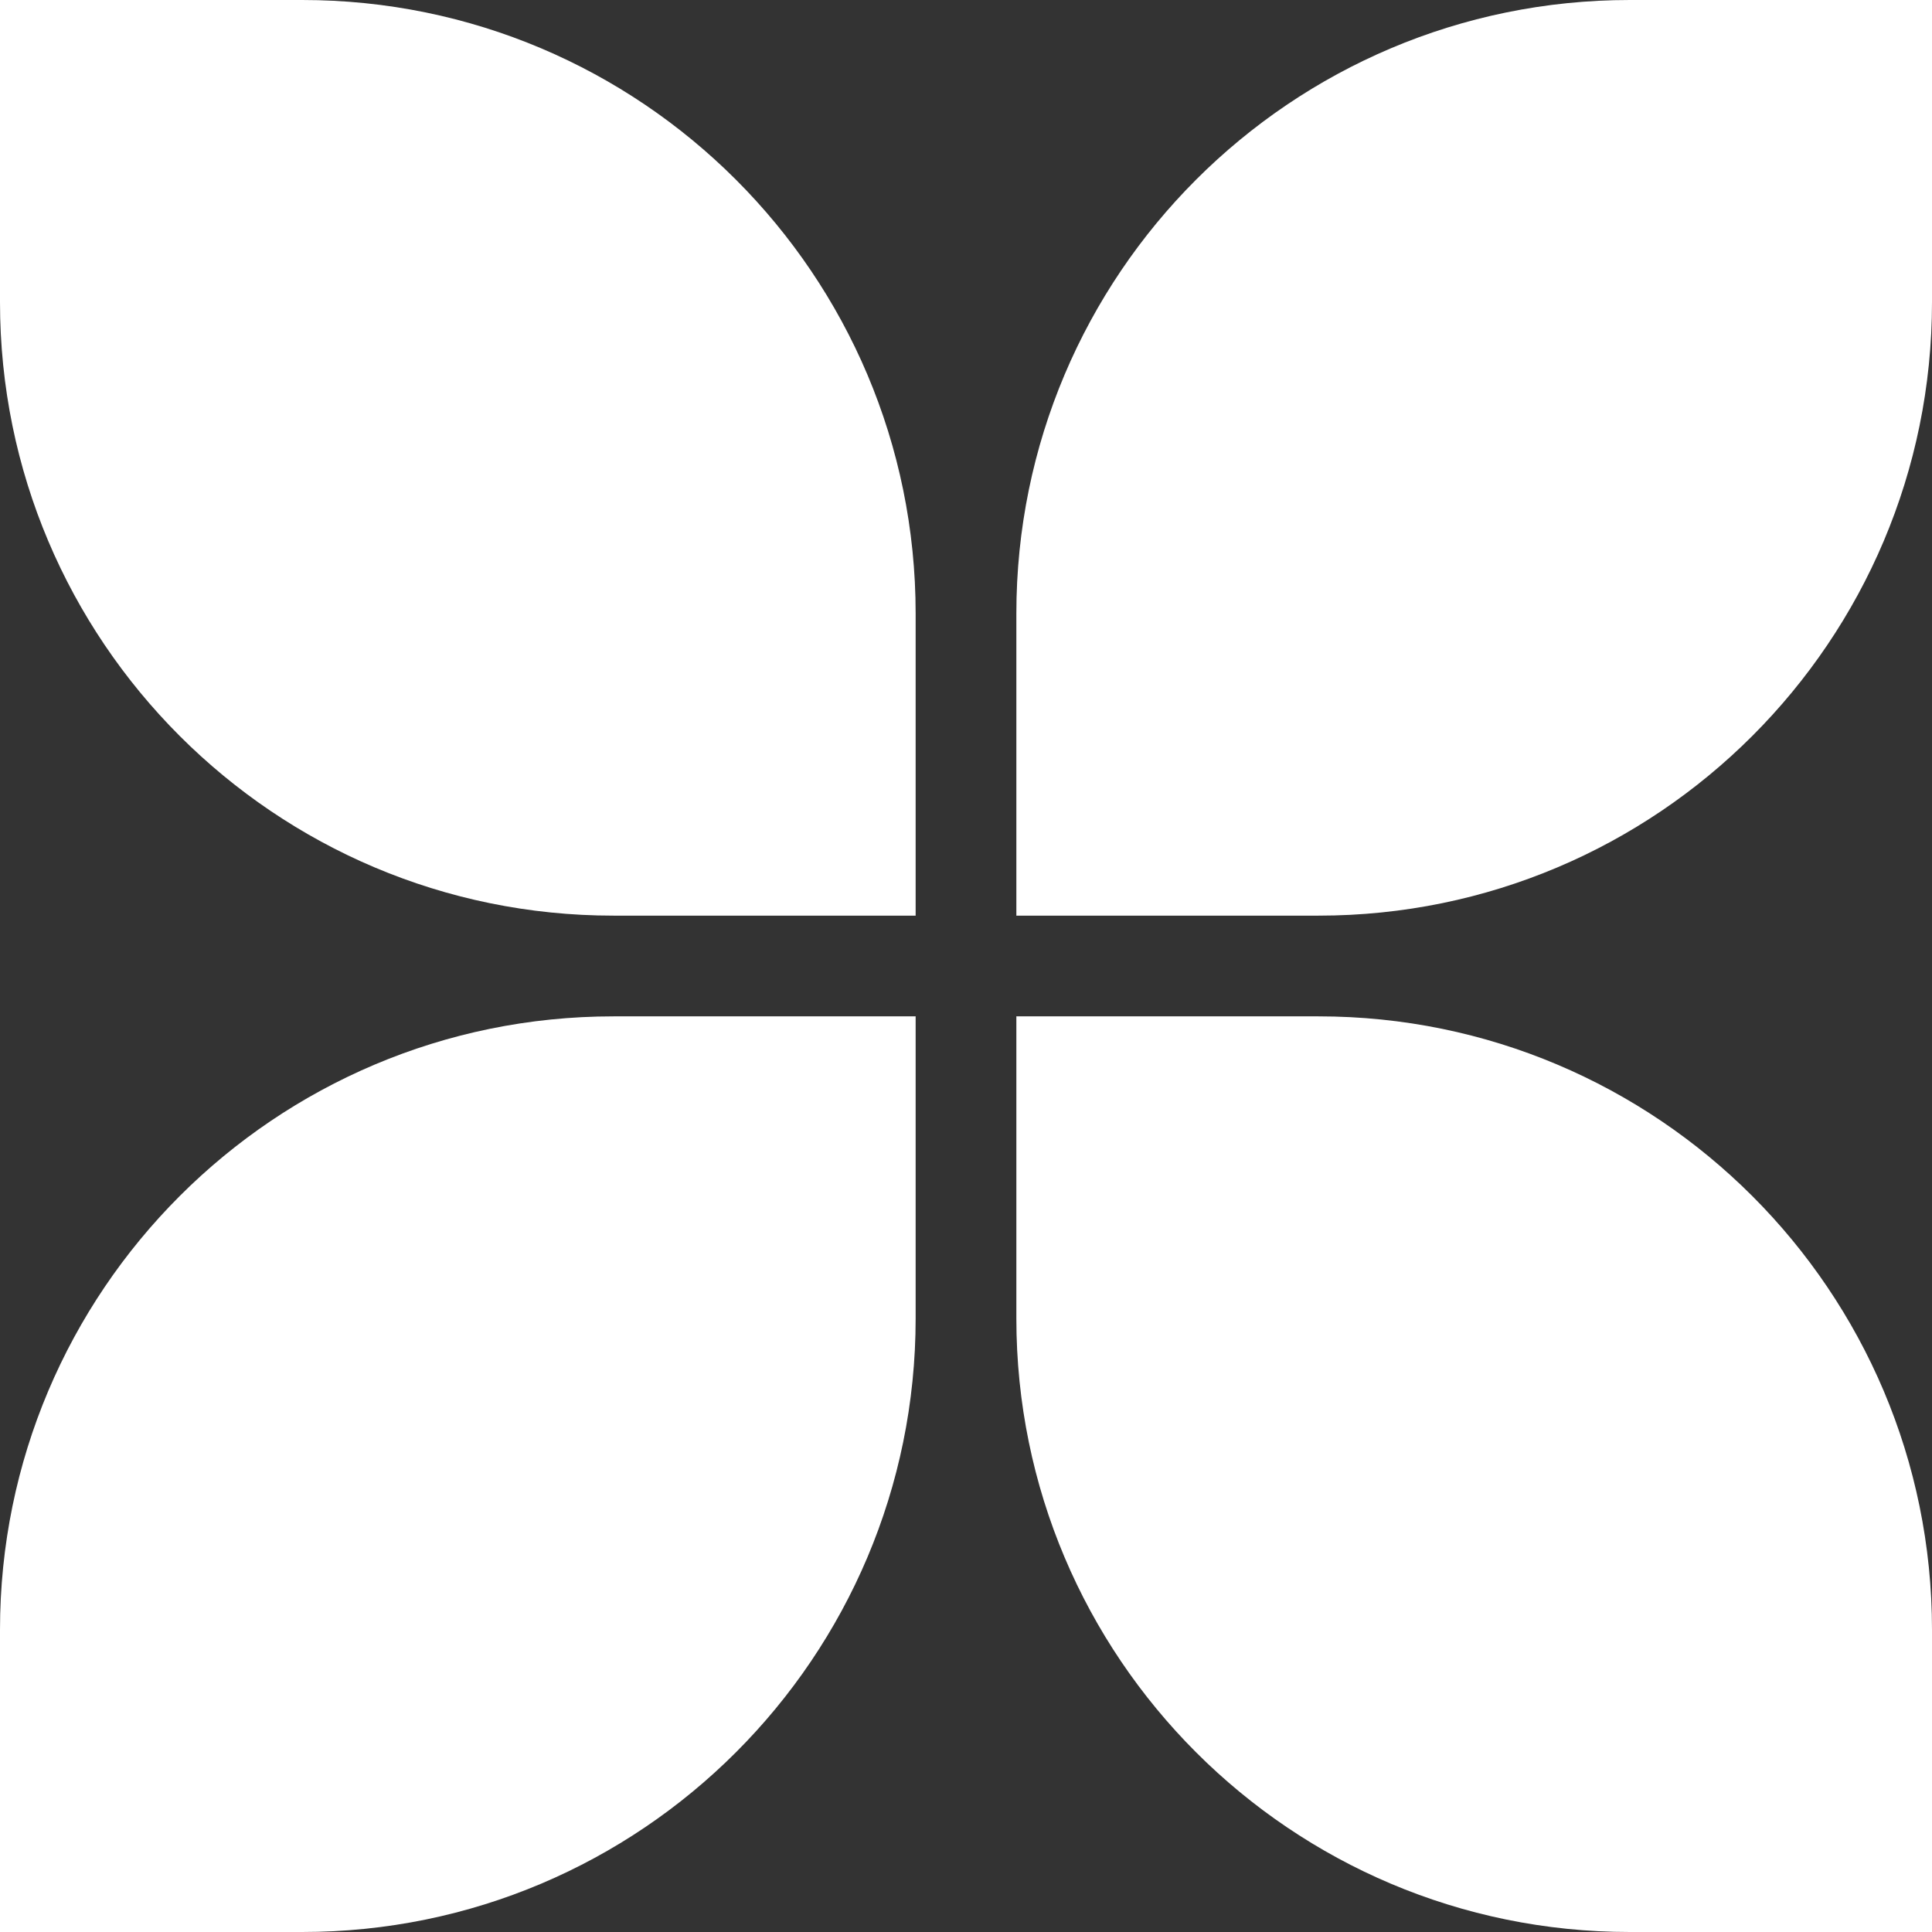 <?xml version="1.0" encoding="UTF-8"?>
<svg id="Capa_1" xmlns="http://www.w3.org/2000/svg" width="21.1" height="21.1" version="1.1" viewBox="0 0 21.1 21.1">
  <rect x="0" y="0" width="21.1" height="21.1" fill="#333333" stroke="none"/>
  <!-- Generator: Adobe Illustrator 29.2.1, SVG Export Plug-In . SVG Version: 2.1.0 Build 116)  -->
  <defs>
    <style>
      .st0 {
        fill: #fff;
      }
    </style>
  </defs>
  <path class="st0" d="M17.8,0h3.3v3.3c0,3.7-3,6.7-6.7,6.7h-3.3v-3.3C11.1,3,14.1,0,17.8,0Z"/>
  <path class="st0" d="M6.7,11.1h3.3v3.3c0,3.7-3,6.7-6.7,6.7H0v-3.3c0-3.7,3-6.7,6.7-6.7Z"/>
  <path class="st0" d="M21.1,17.8v3.3h-3.3c-3.7,0-6.7-3-6.7-6.7v-3.3h3.3c3.7,0,6.7,3,6.7,6.7Z"/>
  <path class="st0" d="M10,6.7v3.3h-3.3C3,10,0,7,0,3.3V0h3.3c3.7,0,6.7,3,6.7,6.7Z"/>
</svg>